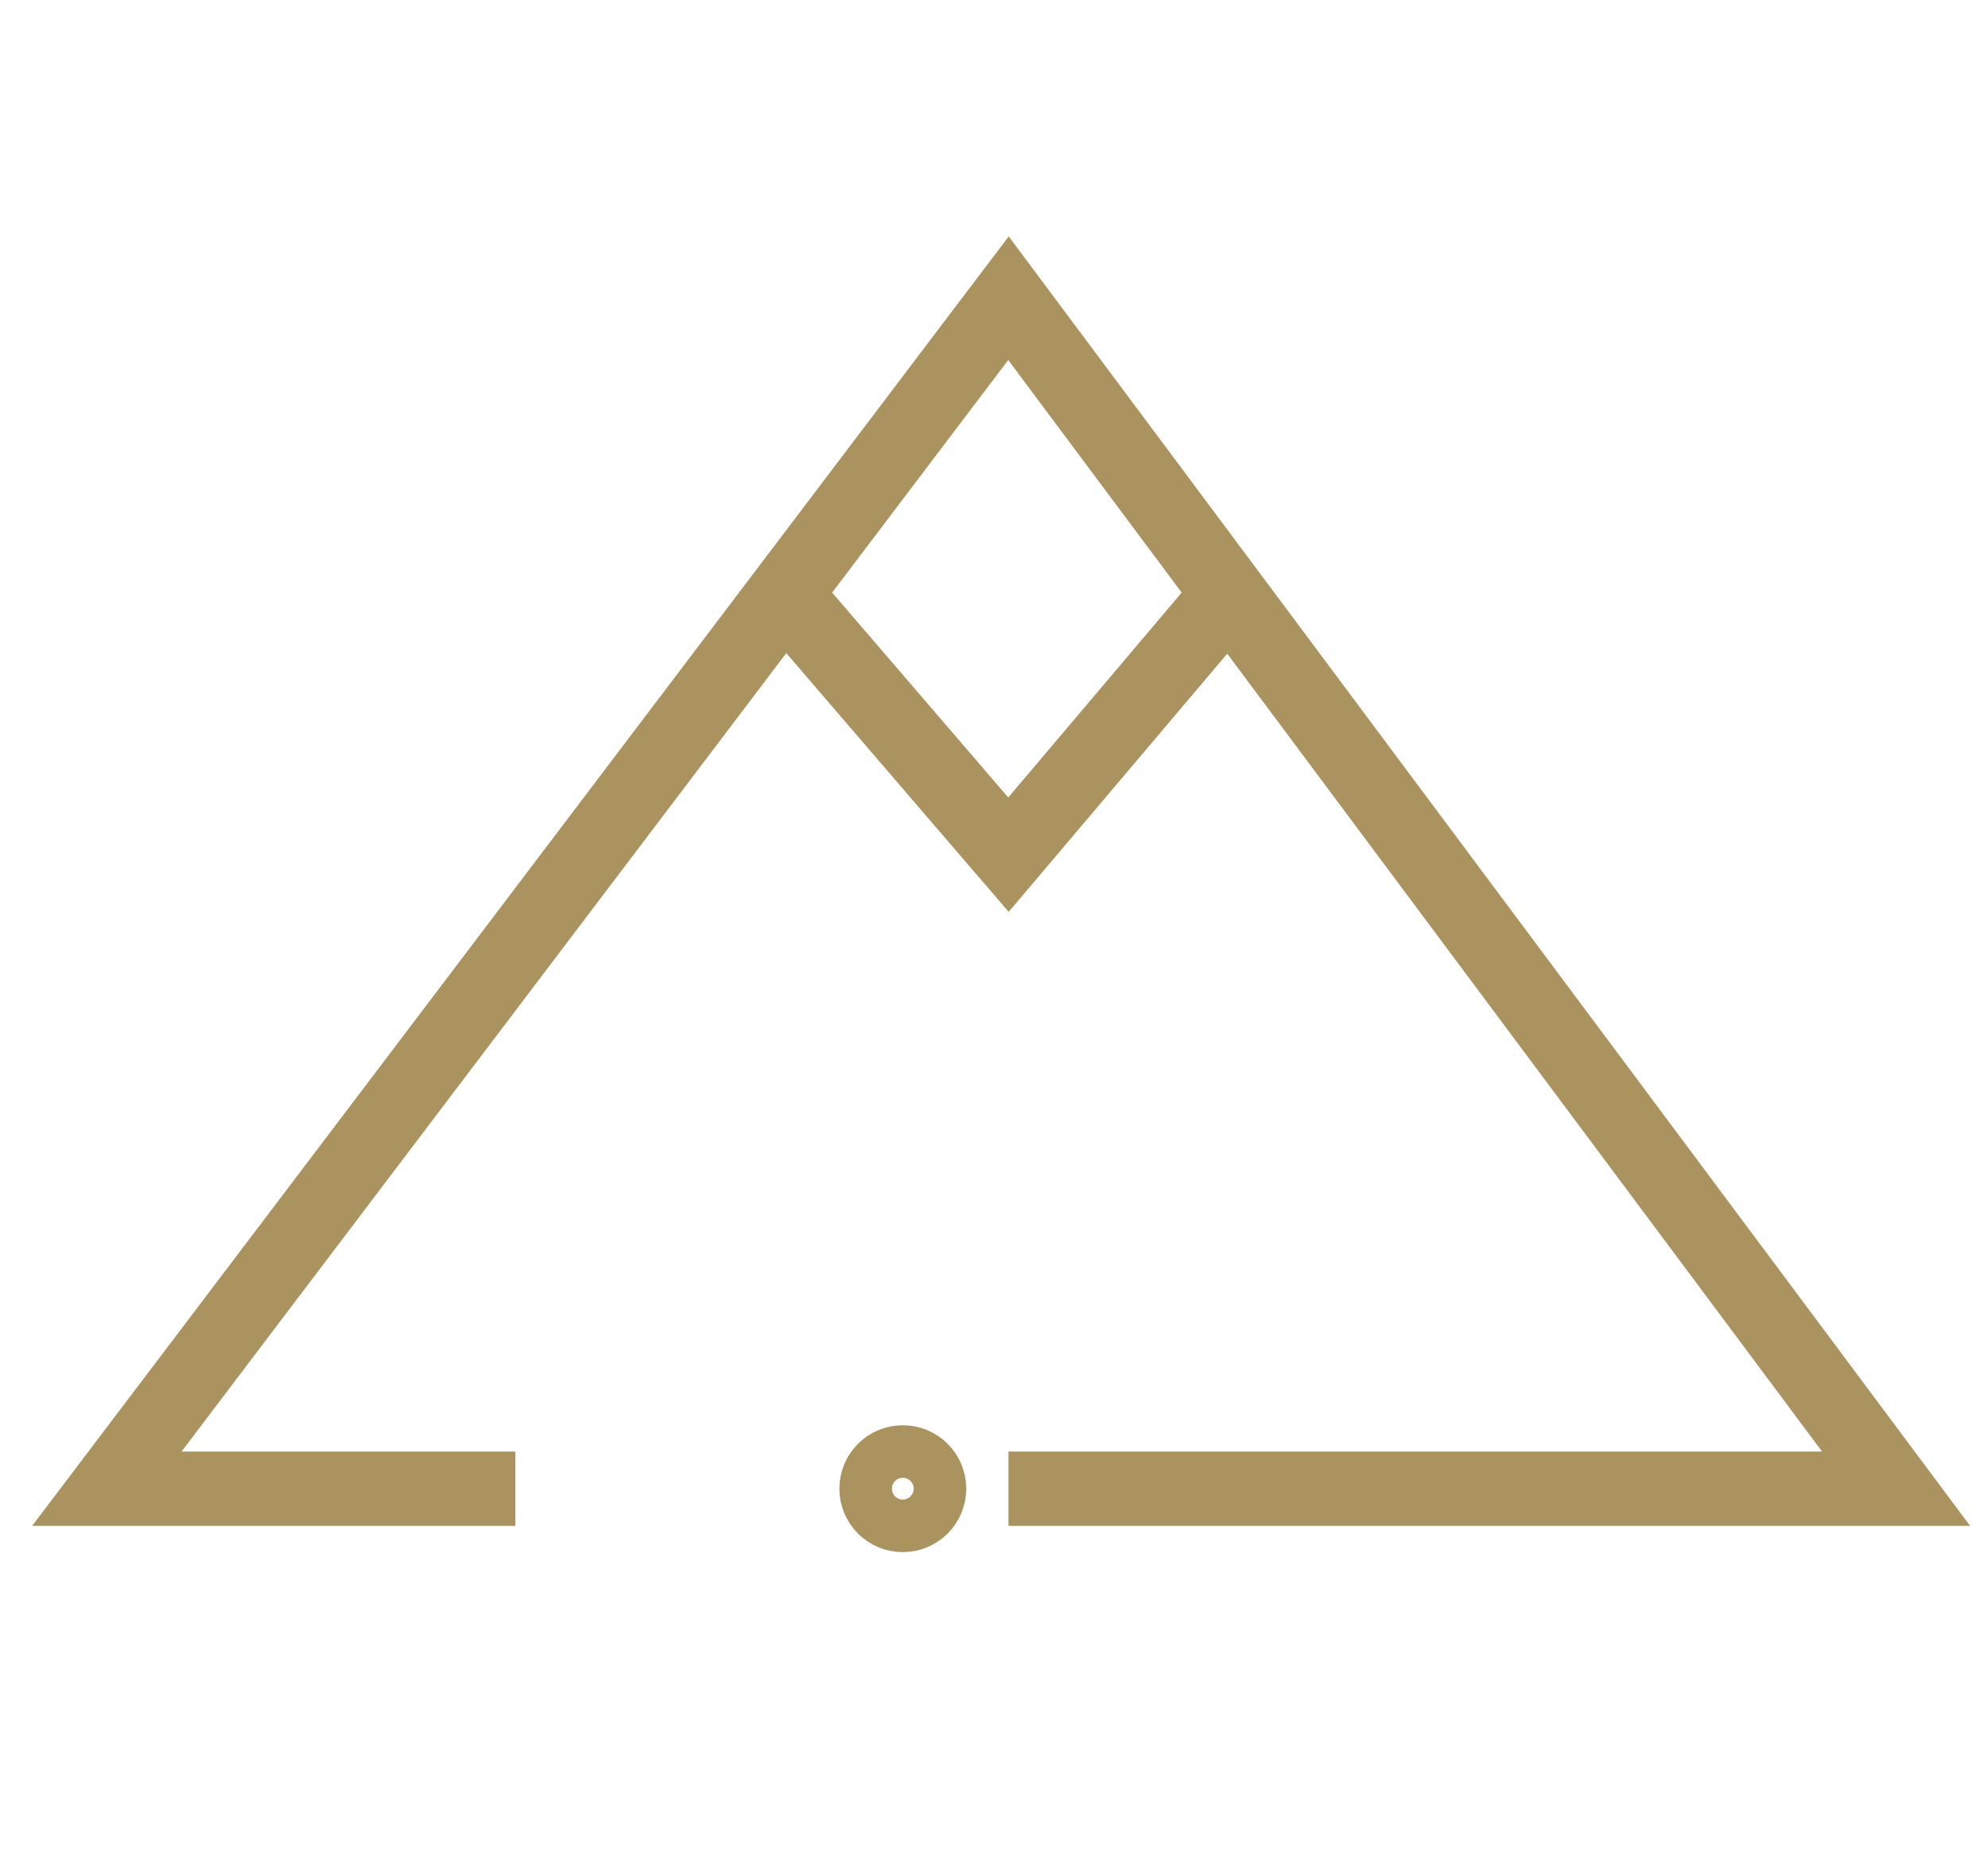 <?xml version="1.0" encoding="UTF-8"?> <svg xmlns="http://www.w3.org/2000/svg" width="32" height="30" viewBox="0 0 32 30" fill="none"><circle cx="14.532" cy="23.962" r="0.598" stroke="#AB935F" stroke-width="0.846"></circle><path d="M8.296 23.962H1.72L12.627 9.562M16.233 23.962H30.52L19.784 9.562M12.627 9.562L16.233 4.8L19.784 9.562M12.627 9.562L16.233 13.757L19.784 9.562" stroke="#AB935F" stroke-width="1.195"></path></svg> 